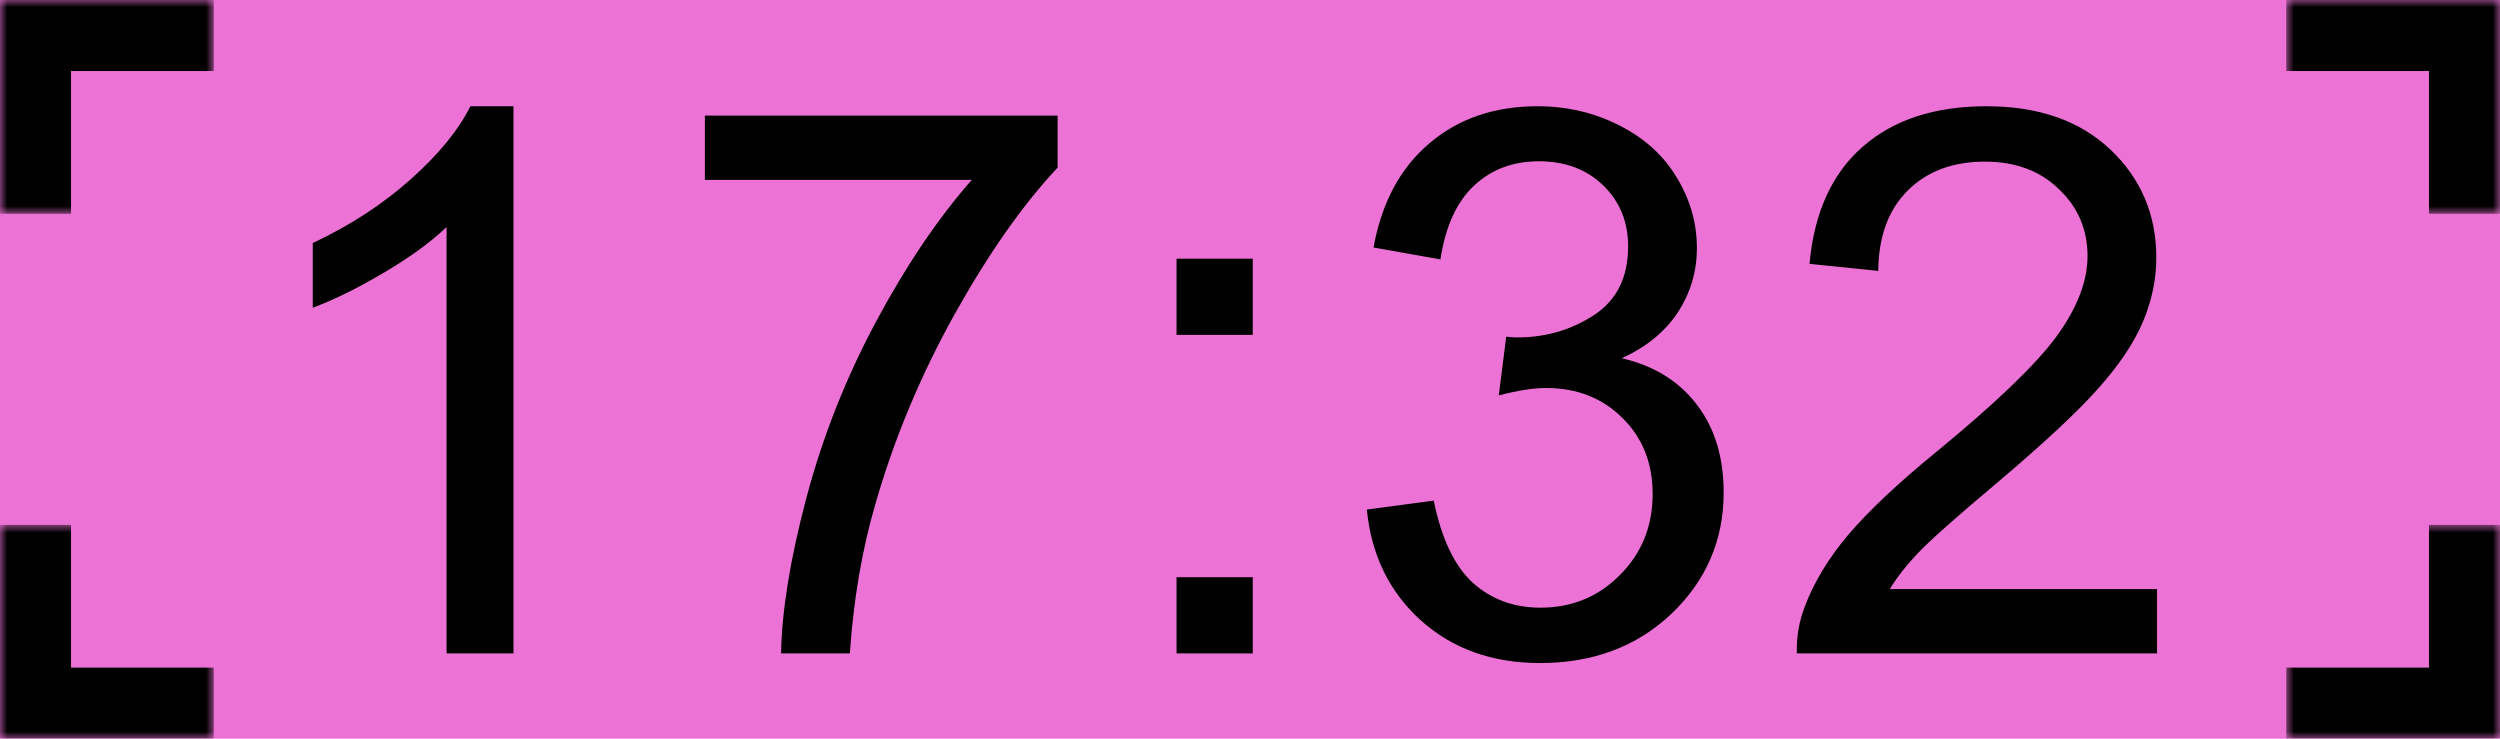 <?xml version="1.0" encoding="UTF-8"?> <svg xmlns="http://www.w3.org/2000/svg" width="176" height="52" viewBox="0 0 176 52" fill="none"><rect width="176" height="52" fill="#EC72D5"></rect><mask id="path-1-inside-1_311_194" fill="white"><path d="M176 0L176 15.049L160.951 15.049L160.951 -6.578e-07L176 0Z"></path></mask><path d="M176 0L181 2.18557e-07L181 -5L176 -5L176 0ZM176 0L171 -2.18557e-07L171 15.049L176 15.049L181 15.049L181 2.18557e-07L176 0ZM160.951 -6.578e-07L160.951 5L176 5L176 0L176 -5L160.951 -5L160.951 -6.578e-07Z" fill="black" mask="url(#path-1-inside-1_311_194)"></path><mask id="path-3-inside-2_311_194" fill="white"><path d="M176 52L176 36.951L160.951 36.951L160.951 52L176 52Z"></path></mask><path d="M176 52L181 52L181 57L176 57L176 52ZM176 52L171 52L171 36.951L176 36.951L181 36.951L181 52L176 52ZM160.951 52L160.951 47L176 47L176 52L176 57L160.951 57L160.951 52Z" fill="black" mask="url(#path-3-inside-2_311_194)"></path><mask id="path-5-inside-3_311_194" fill="white"><path d="M0 0H15.049V15.049H0V0Z"></path></mask><path d="M0 0V-5H-5V0H0ZM0 0V5H15.049V0V-5H0V0ZM0 15.049H5V0H0H-5V15.049H0Z" fill="black" mask="url(#path-5-inside-3_311_194)"></path><mask id="path-7-inside-4_311_194" fill="white"><path d="M0 52H15.049V36.951H0V52Z"></path></mask><path d="M0 52V57H-5V52H0ZM0 52V47H15.049V52V57H0V52ZM0 36.951H5V52H0H-5V36.951H0Z" fill="black" mask="url(#path-7-inside-4_311_194)"></path><path d="M151.855 41.471V45.998H126.499C126.464 44.864 126.647 43.774 127.049 42.727C127.694 41 128.723 39.299 130.136 37.625C131.567 35.95 133.625 34.014 136.312 31.816C140.481 28.397 143.298 25.693 144.764 23.704C146.229 21.698 146.962 19.805 146.962 18.026C146.962 16.159 146.29 14.589 144.947 13.316C143.621 12.025 141.885 11.379 139.74 11.379C137.472 11.379 135.658 12.06 134.297 13.42C132.936 14.781 132.247 16.665 132.23 19.072L127.389 18.575C127.72 14.964 128.968 12.217 131.131 10.333C133.294 8.431 136.198 7.48 139.844 7.48C143.525 7.48 146.438 8.501 148.584 10.542C150.73 12.583 151.803 15.113 151.803 18.13C151.803 19.666 151.489 21.174 150.861 22.657C150.233 24.14 149.186 25.701 147.72 27.341C146.273 28.981 143.857 31.231 140.472 34.092C137.646 36.465 135.832 38.078 135.03 38.933C134.227 39.77 133.564 40.617 133.041 41.471H151.855Z" fill="black"></path><path d="M96.225 35.872L100.935 35.244C101.476 37.913 102.392 39.84 103.683 41.026C104.991 42.195 106.578 42.78 108.445 42.78C110.66 42.78 112.527 42.012 114.045 40.477C115.58 38.942 116.347 37.04 116.347 34.773C116.347 32.609 115.641 30.83 114.228 29.434C112.815 28.021 111.018 27.315 108.837 27.315C107.948 27.315 106.84 27.489 105.514 27.838L106.038 23.704C106.352 23.739 106.605 23.756 106.796 23.756C108.803 23.756 110.608 23.233 112.213 22.186C113.818 21.14 114.62 19.526 114.62 17.345C114.62 15.618 114.036 14.188 112.867 13.054C111.698 11.92 110.189 11.353 108.34 11.353C106.509 11.353 104.982 11.929 103.761 13.08C102.54 14.232 101.755 15.959 101.406 18.261L96.696 17.424C97.272 14.266 98.58 11.824 100.621 10.097C102.662 8.353 105.2 7.48 108.236 7.48C110.329 7.48 112.257 7.934 114.019 8.841C115.78 9.731 117.124 10.952 118.048 12.505C118.99 14.057 119.461 15.706 119.461 17.45C119.461 19.107 119.016 20.616 118.127 21.977C117.237 23.338 115.92 24.419 114.176 25.222C116.443 25.745 118.205 26.835 119.461 28.492C120.717 30.132 121.345 32.191 121.345 34.668C121.345 38.017 120.124 40.861 117.682 43.198C115.24 45.518 112.152 46.678 108.419 46.678C105.052 46.678 102.252 45.675 100.019 43.669C97.804 41.663 96.539 39.064 96.225 35.872Z" fill="black"></path><path d="M82.829 23.575V18.211H88.193V23.575H82.829ZM82.829 46V40.636H88.193V46H82.829Z" fill="black"></path><path d="M49.624 12.664V8.137H74.456V11.8C72.014 14.399 69.589 17.853 67.182 22.162C64.792 26.471 62.943 30.902 61.635 35.455C60.693 38.665 60.091 42.18 59.829 46H54.988C55.041 42.982 55.634 39.336 56.767 35.062C57.901 30.789 59.524 26.672 61.635 22.712C63.763 18.734 66.022 15.385 68.412 12.664H49.624Z" fill="black"></path><path d="M36.149 45.998H31.439V15.985C30.305 17.066 28.814 18.148 26.964 19.229C25.133 20.311 23.484 21.122 22.019 21.663V17.11C24.653 15.871 26.956 14.371 28.927 12.609C30.898 10.847 32.294 9.138 33.114 7.48H36.149V45.998Z" fill="black"></path></svg> 